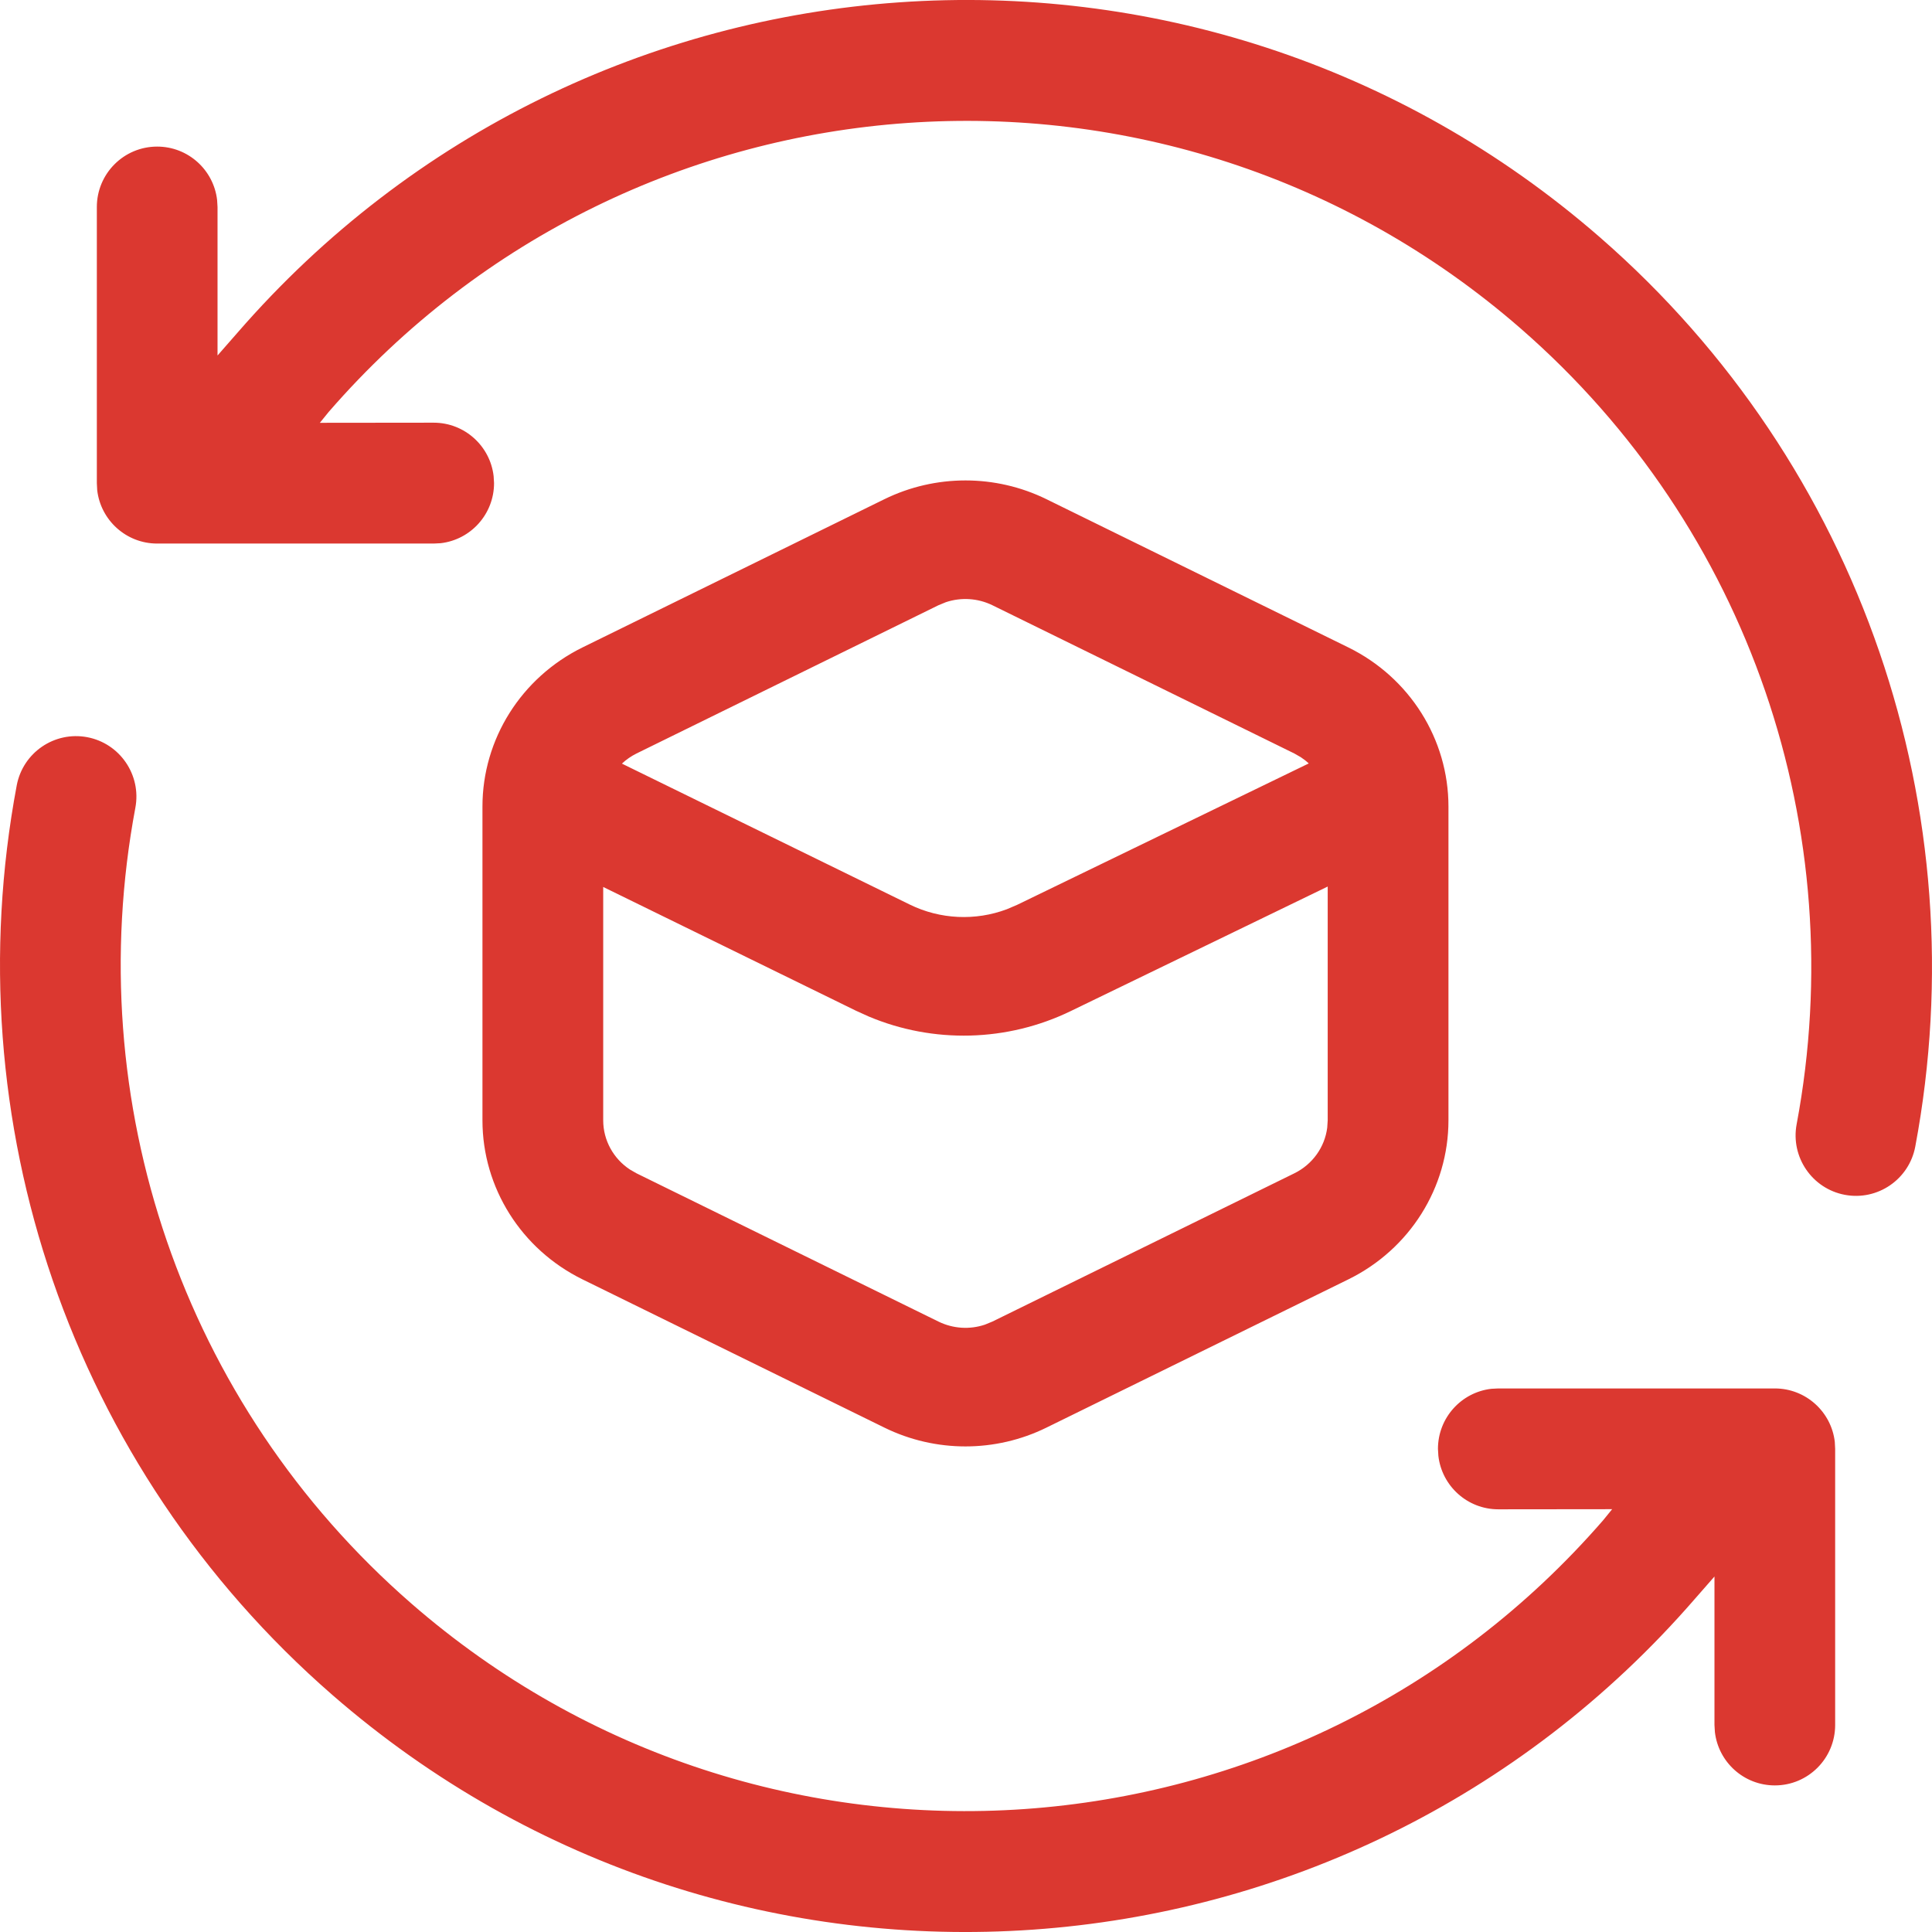 <?xml version="1.0" encoding="UTF-8"?>
<svg width="32px" height="32px" viewBox="0 0 32 32" version="1.1" xmlns="http://www.w3.org/2000/svg" xmlns:xlink="http://www.w3.org/1999/xlink">
    <title>icon_parcel</title>
    <g id="Dla-biznesu" stroke="none" stroke-width="1" fill="none" fill-rule="evenodd">
        <g id="Oferta-ORLEN-Paczka" transform="translate(-200, -1677)" fill="#DB3830" fill-rule="nonzero">
            <g id="Group-4" transform="translate(0, 1394)">
                <g id="Group-11" transform="translate(150, 233)">
                    <g id="icon_parcel" transform="translate(50, 50)">
                        <path d="M1.444,12.21 C1.986,12.312 2.344,12.836 2.242,13.379 C1.33,18.239 3.019,23.256 6.814,26.56 C12.647,31.638 21.486,31.019 26.556,25.177 L26.702,24.997 L24.817,24.999 C24.304,24.999 23.881,24.612 23.824,24.114 L23.817,23.998 C23.817,23.484 24.203,23.061 24.7,23.003 L24.817,22.997 L29.397,22.997 C29.909,22.997 30.332,23.383 30.39,23.881 L30.396,23.998 L30.396,28.571 C30.396,29.124 29.949,29.572 29.397,29.572 C28.884,29.572 28.462,29.186 28.404,28.688 L28.397,28.571 L28.397,26.112 L28.065,26.491 C22.27,33.167 12.168,33.875 5.502,28.071 C1.167,24.296 -0.765,18.56 0.277,13.009 C0.379,12.466 0.901,12.108 1.444,12.21 Z M17.332,8.268 L22.332,10.723 C23.349,11.223 23.991,12.243 23.991,13.359 L23.991,18.556 C23.991,19.672 23.349,20.692 22.332,21.191 L17.332,23.646 C16.488,24.061 15.494,24.061 14.649,23.646 L9.649,21.191 C8.633,20.692 7.991,19.672 7.991,18.556 L7.991,13.359 C7.991,12.243 8.633,11.223 9.649,10.723 L14.649,8.268 C15.494,7.854 16.488,7.854 17.332,8.268 Z M21.991,14.684 L17.732,16.748 C16.681,17.257 15.46,17.287 14.39,16.837 L14.178,16.741 L9.991,14.691 L9.991,18.556 C9.991,18.886 10.16,19.192 10.435,19.372 L10.543,19.434 L15.543,21.889 C15.785,22.008 16.063,22.025 16.314,21.94 L16.438,21.889 L21.438,19.434 C21.739,19.286 21.942,19.001 21.983,18.678 L21.991,18.556 L21.991,14.684 Z M26.498,3.929 C30.833,7.704 32.765,13.44 31.723,18.991 C31.621,19.534 31.099,19.892 30.556,19.79 C30.014,19.688 29.656,19.164 29.758,18.621 C30.67,13.761 28.981,8.744 25.186,5.44 C19.353,0.362 10.514,0.981 5.444,6.823 L5.298,7.003 L7.183,7.001 C7.696,7.001 8.119,7.388 8.176,7.886 L8.183,8.002 C8.183,8.516 7.797,8.939 7.3,8.997 L7.183,9.003 L2.603,9.003 C2.091,9.003 1.668,8.617 1.61,8.119 L1.604,8.002 L1.604,3.429 C1.604,2.876 2.051,2.428 2.603,2.428 C3.116,2.428 3.538,2.814 3.596,3.312 L3.603,3.429 L3.603,5.888 L3.935,5.509 C9.73,-1.167 19.832,-1.875 26.498,3.929 Z M15.667,9.974 L15.543,10.025 L10.543,12.48 C10.453,12.525 10.372,12.581 10.301,12.648 L15.07,14.983 C15.573,15.229 16.156,15.255 16.676,15.06 L16.847,14.987 L21.677,12.645 C21.637,12.607 21.593,12.573 21.546,12.542 L21.438,12.48 L16.438,10.025 C16.197,9.907 15.919,9.89 15.667,9.974 Z" id="Shape"></path>
                    </g>
                </g>
            </g>
        </g>
    </g>
</svg>